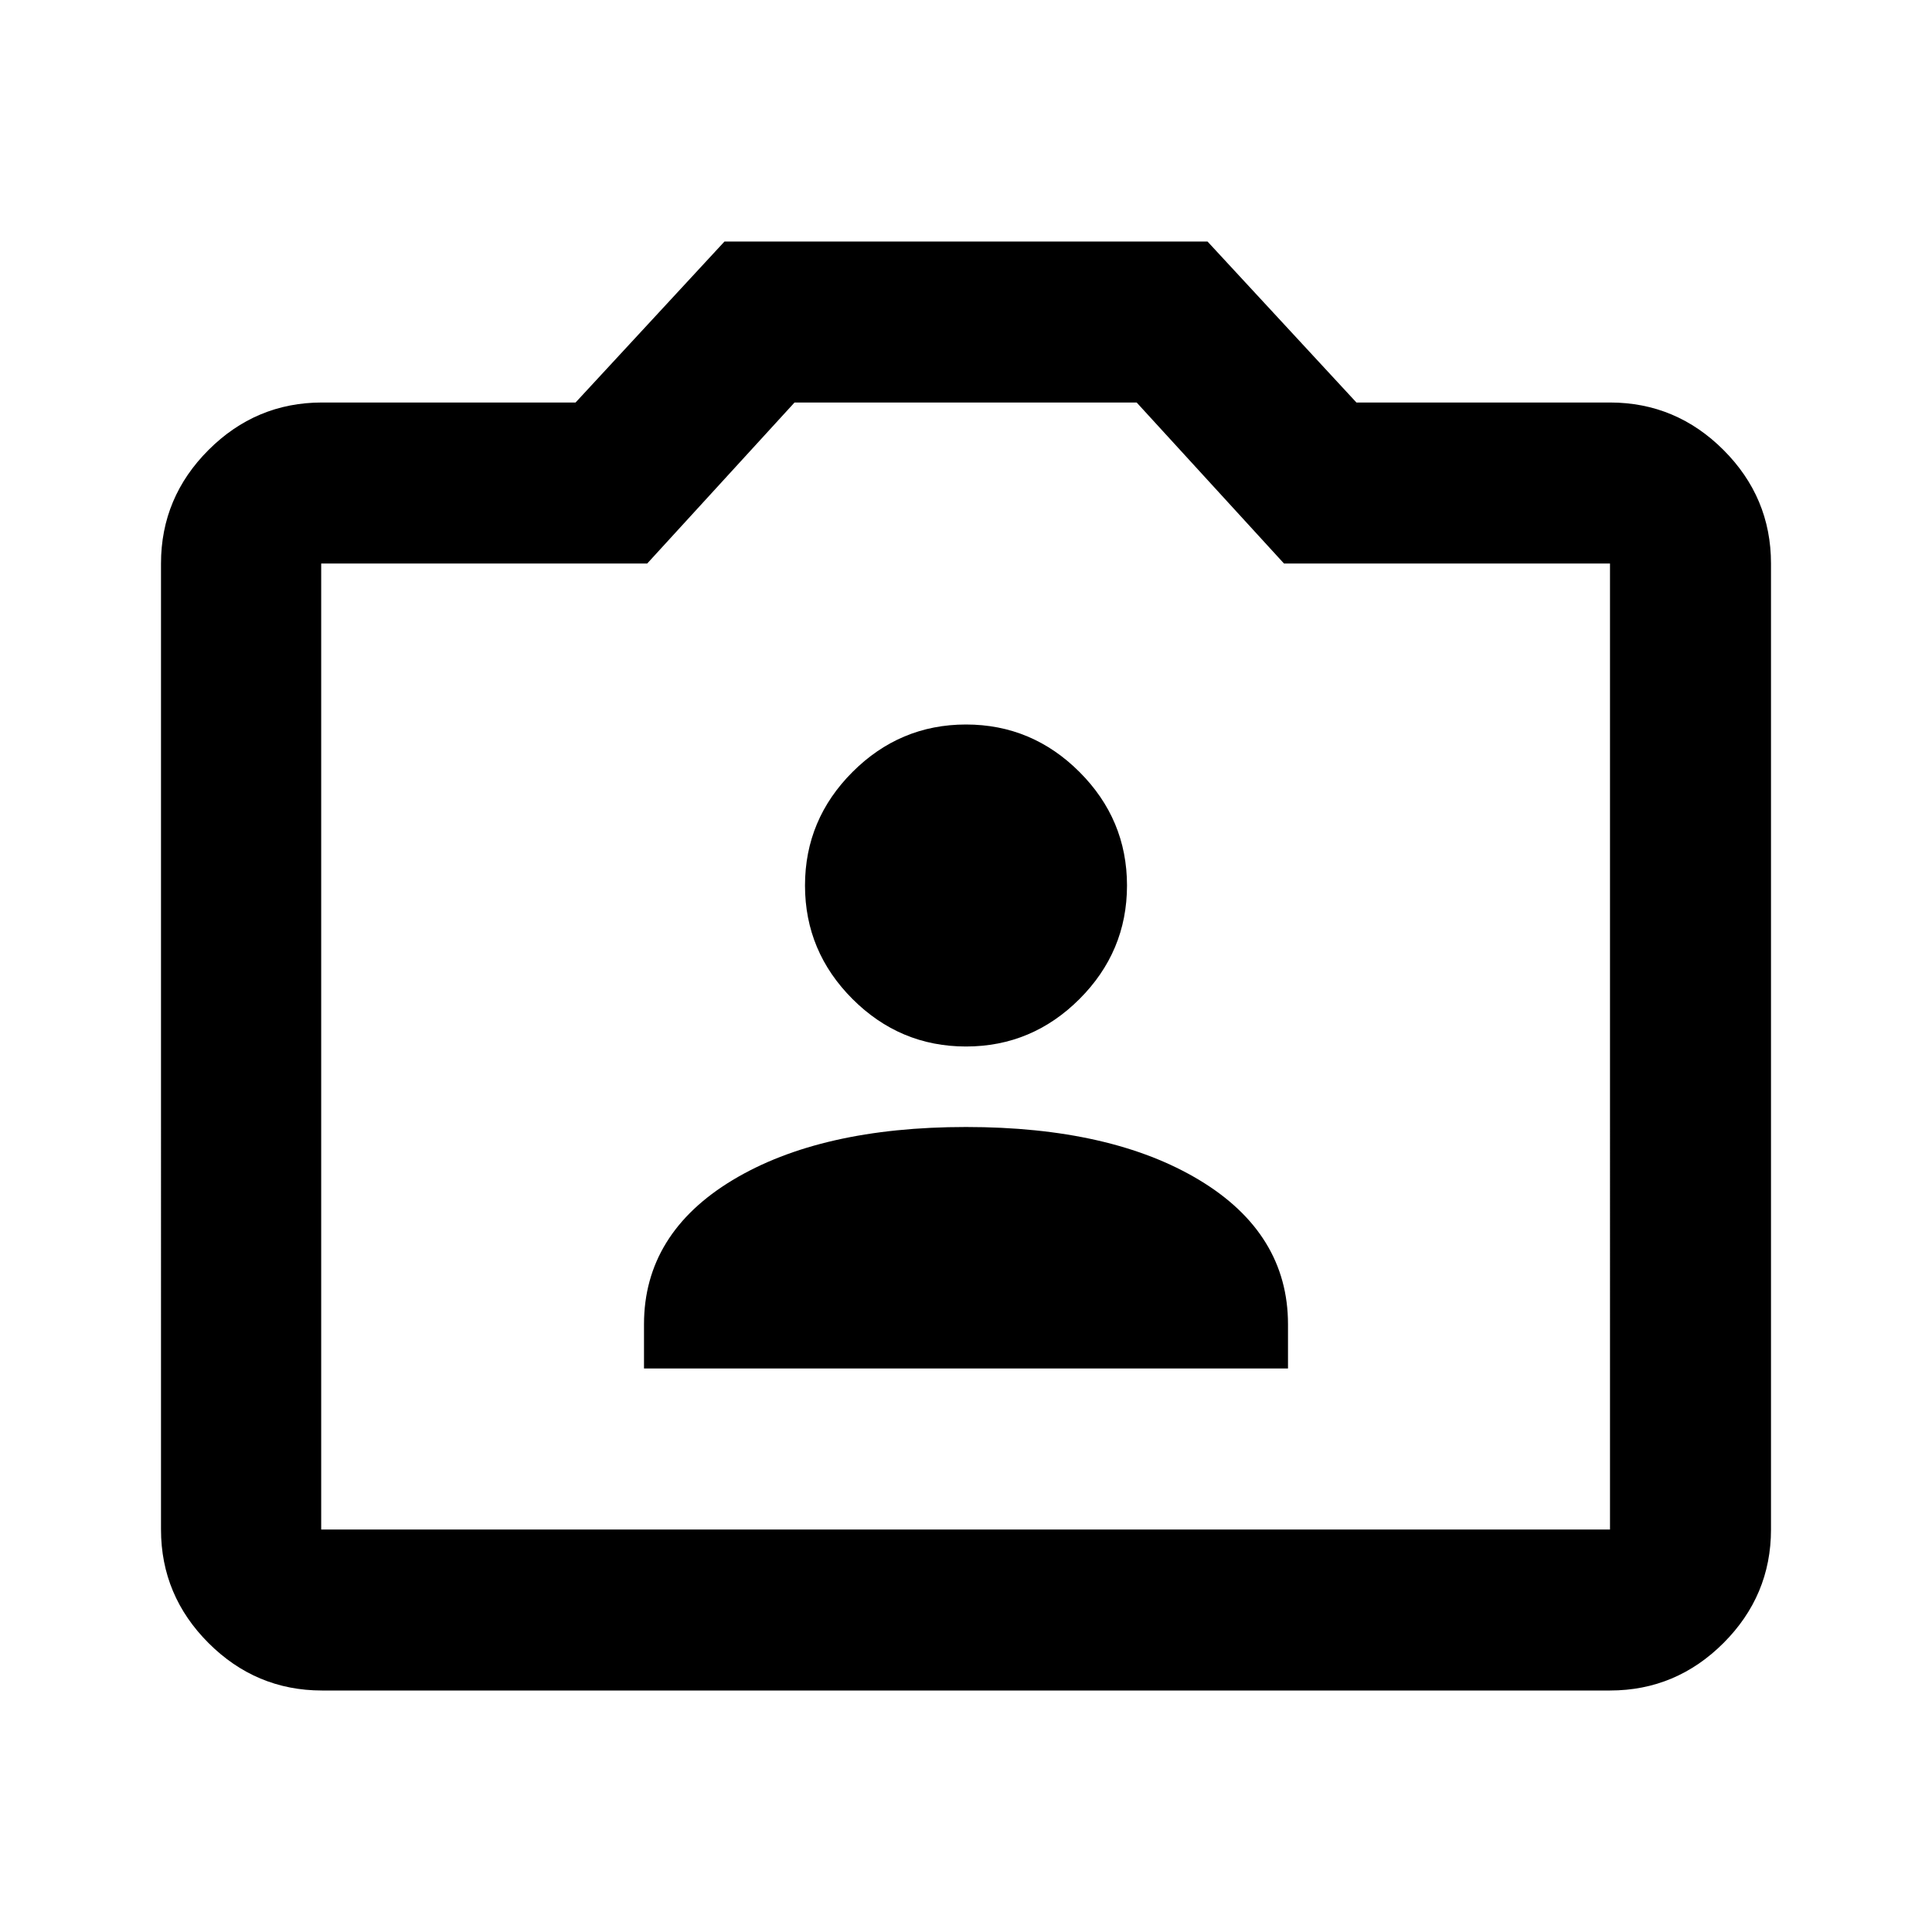 <svg id="Layer_1" xmlns="http://www.w3.org/2000/svg" version="1.1" viewBox="0 0 24 24">
  <path d="M8,17h8v-.55c0-.75-.37-1.35-1.1-1.79s-1.7-.66-2.9-.66-2.17.22-2.9.66-1.1,1.04-1.1,1.79v.55ZM12,13c.55,0,1.02-.2,1.41-.59s.59-.86.59-1.41-.2-1.02-.59-1.41-.86-.59-1.41-.59-1.02.2-1.41.59-.59.86-.59,1.41.2,1.02.59,1.41.86.59,1.41.59ZM4,21c-.55,0-1.02-.2-1.41-.59-.39-.39-.59-.86-.59-1.41V7c0-.55.2-1.02.59-1.41s.86-.59,1.41-.59h3.15l1.85-2h6l1.85,2h3.15c.55,0,1.02.2,1.41.59s.59.86.59,1.41v12c0,.55-.2,1.02-.59,1.41-.39.39-.86.59-1.41.59H4ZM4,19h16V7h-4.05l-1.83-2h-4.25l-1.83,2h-4.05v12Z"/>
</svg>